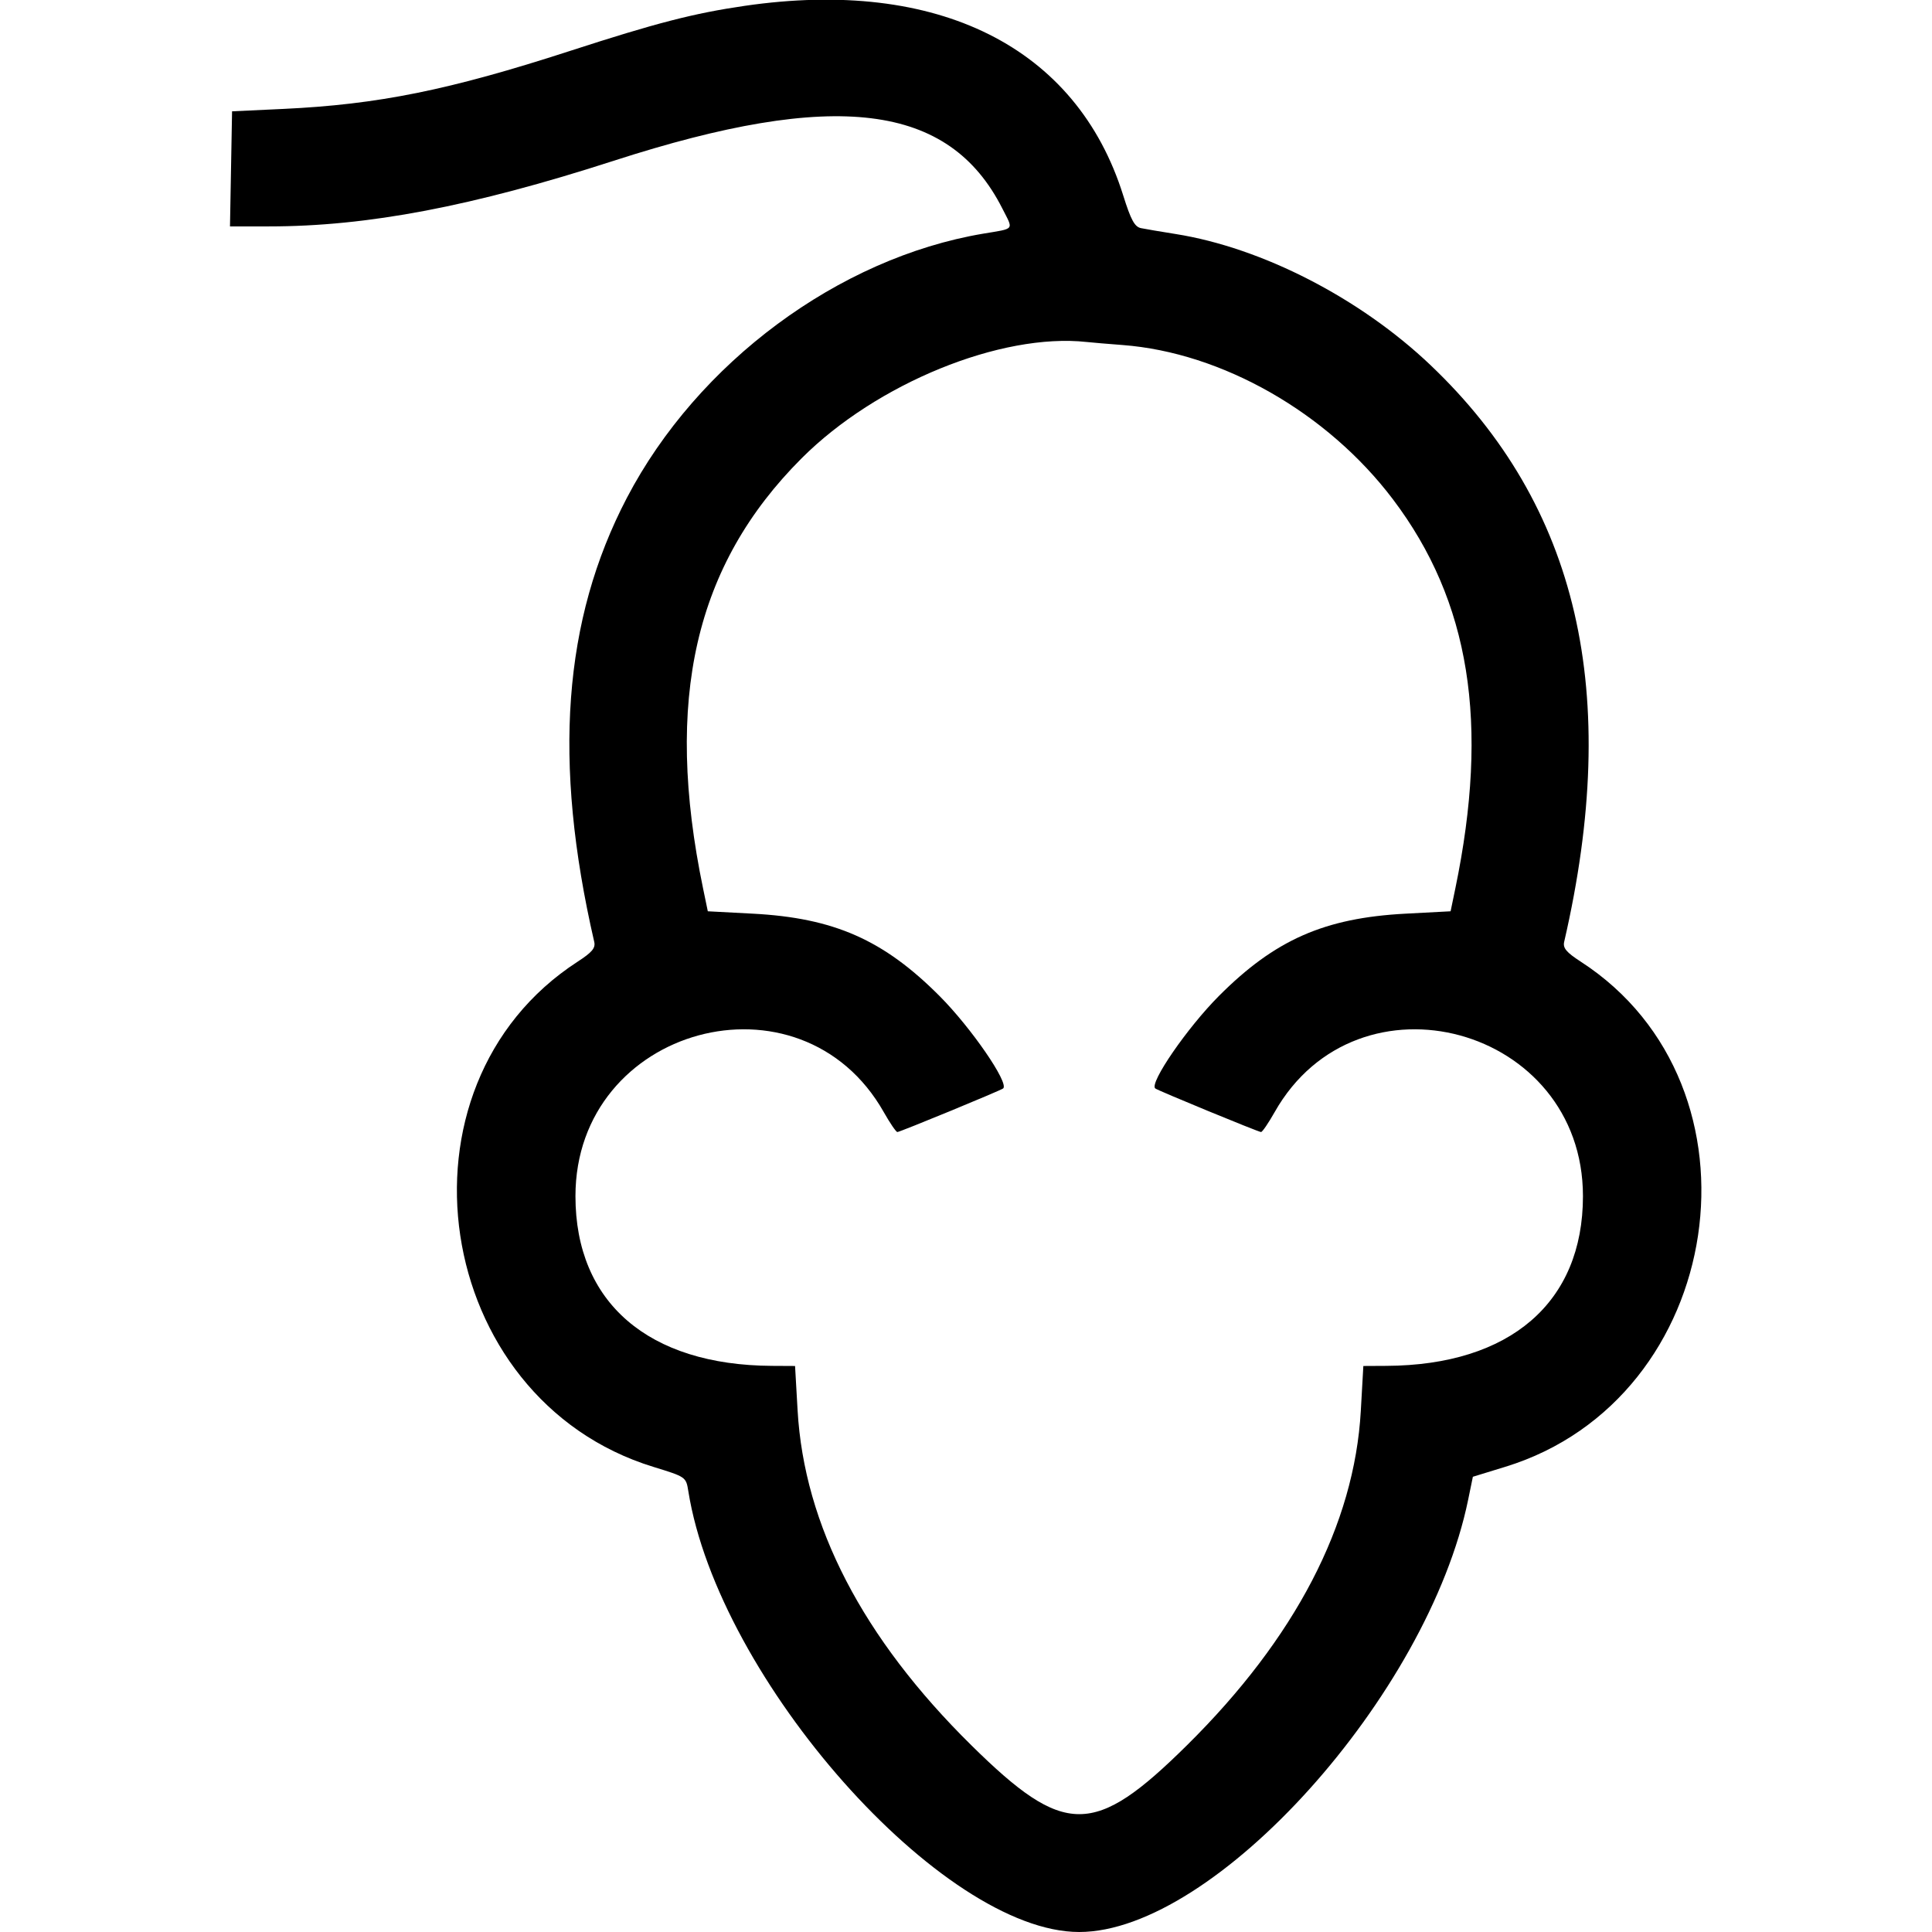 <svg xmlns="http://www.w3.org/2000/svg" xmlns:xlink="http://www.w3.org/1999/xlink" id="svg" width="400" height="400" viewBox="0, 0, 400,400"><g id="svgg"><path id="path0" d="M154.152 1.215 C 143.619 2.751,135.854 4.756,117.990 10.551 C 93.022 18.651,78.284 21.631,58.638 22.551 L 48.047 23.047 47.831 34.961 L 47.616 46.875 55.649 46.875 C 76.104 46.875,97.779 42.750,127.085 33.279 C 172.940 18.461,196.467 21.350,207.516 43.155 C 209.850 47.760,210.241 47.249,203.516 48.385 C 173.601 53.441,144.436 75.069,129.804 103.048 C 116.569 128.357,114.412 157.632,123.029 194.996 C 123.325 196.281,122.588 197.162,119.589 199.106 C 79.732 224.932,89.435 289.627,135.277 303.704 C 142.013 305.773,142.039 305.791,142.509 308.727 C 148.748 347.744,195.082 400.000,223.437 400.000 C 251.512 400.000,295.658 350.932,303.968 310.491 L 304.942 305.748 311.651 303.688 C 357.416 289.633,367.094 224.900,327.286 199.106 C 324.287 197.162,323.550 196.281,323.846 194.996 C 335.742 143.418,326.774 104.714,296.184 75.604 C 281.607 61.732,261.291 51.286,243.359 48.443 C 240.352 47.966,237.142 47.422,236.228 47.234 C 234.914 46.965,234.139 45.536,232.541 40.439 C 222.911 9.725,194.223 -4.630,154.152 1.215 M232.422 71.434 C 253.019 72.998,274.833 85.444,288.381 103.361 C 304.363 124.495,308.406 149.723,301.303 183.984 L 300.331 188.672 290.986 189.166 C 274.202 190.054,263.941 194.583,252.344 206.223 C 245.813 212.778,237.931 224.225,239.176 225.347 C 239.623 225.750,260.556 234.375,261.086 234.375 C 261.352 234.375,262.613 232.529,263.888 230.273 C 281.099 199.822,327.734 212.519,327.734 247.656 C 327.734 269.657,312.671 282.659,287.031 282.788 L 282.266 282.813 281.739 292.137 C 280.411 315.631,268.171 339.169,245.758 361.328 C 226.510 380.359,220.394 380.359,201.094 361.328 C 178.610 339.158,166.496 315.800,165.134 291.992 L 164.609 282.813 159.844 282.788 C 134.204 282.659,119.141 269.657,119.141 247.656 C 119.141 212.519,165.776 199.822,182.987 230.273 C 184.262 232.529,185.523 234.375,185.789 234.375 C 186.319 234.375,207.252 225.750,207.699 225.347 C 208.944 224.225,201.062 212.778,194.531 206.223 C 182.934 194.583,172.673 190.054,155.889 189.166 L 146.544 188.672 145.572 183.984 C 137.461 144.863,143.837 117.014,165.973 94.879 C 181.471 79.381,207.253 68.866,225.000 70.806 C 226.074 70.923,229.414 71.206,232.422 71.434 "></path></g></svg>